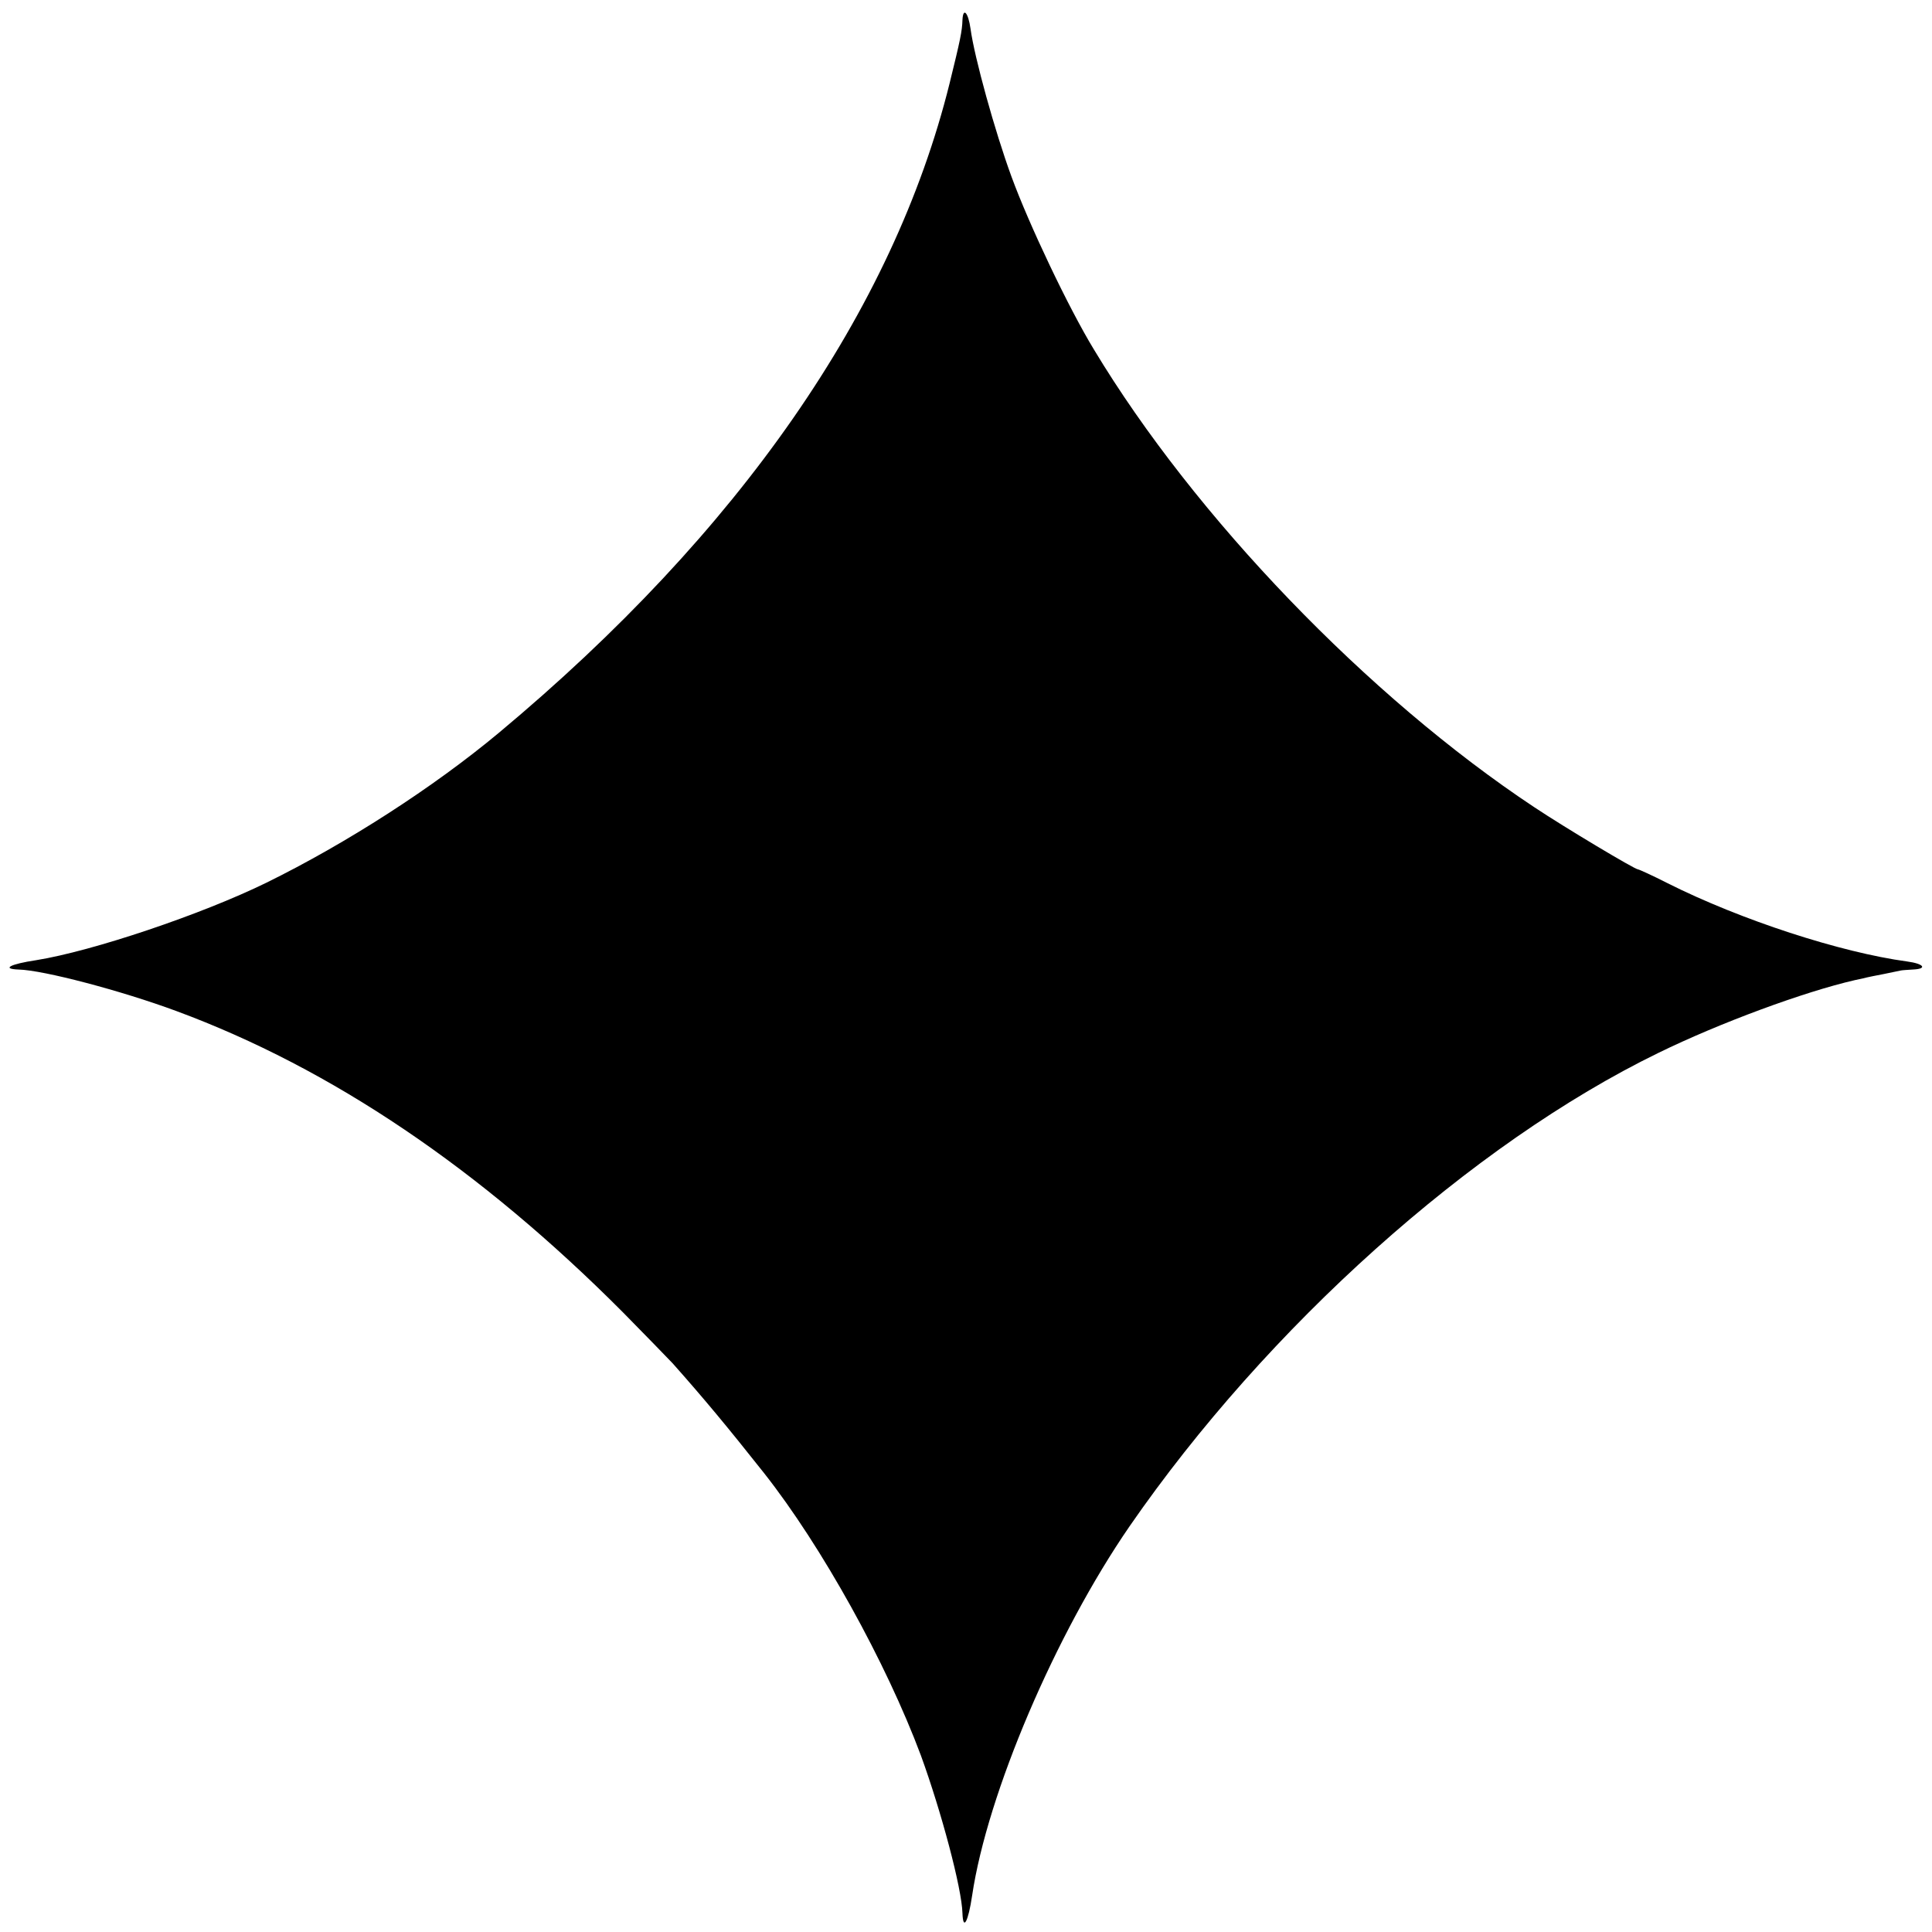 <?xml version="1.0" standalone="no"?>
<!DOCTYPE svg PUBLIC "-//W3C//DTD SVG 20010904//EN"
 "http://www.w3.org/TR/2001/REC-SVG-20010904/DTD/svg10.dtd">
<svg version="1.0" xmlns="http://www.w3.org/2000/svg"
 width="600pt" height="600pt" viewBox="0 0 600 600"
 preserveAspectRatio="xMidYMid meet">
<g transform="translate(0,600) scale(0.1,-0.1)"
fill="#000000" stroke="none">
<path d="M2989 5938 c-1 -35 -7 -63 -40 -197 -175 -705 -652 -1393 -1400
-2017 -204 -170 -473 -343 -721 -465 -202 -99 -541 -213 -716 -241 -80 -12
-109 -27 -54 -29 77 -2 317 -65 490 -129 481 -178 943 -490 1387 -936 66 -67
135 -138 154 -158 96 -108 170 -197 284 -341 179 -227 379 -588 487 -877 63
-173 127 -412 129 -490 2 -56 18 -26 30 55 47 317 259 813 489 1147 427 618
1063 1188 1642 1470 190 93 453 190 610 226 19 4 37 8 40 9 3 1 25 5 50 10 25
5 48 10 53 11 4 1 21 2 37 3 47 2 35 18 -17 25 -207 28 -517 129 -744 243 -47
24 -89 43 -92 43 -10 0 -229 131 -322 193 -516 342 -1055 902 -1368 1422 -78
128 -202 389 -256 537 -51 139 -115 370 -127 459 -7 50 -23 68 -25 27z"/>
</g>
</svg>
